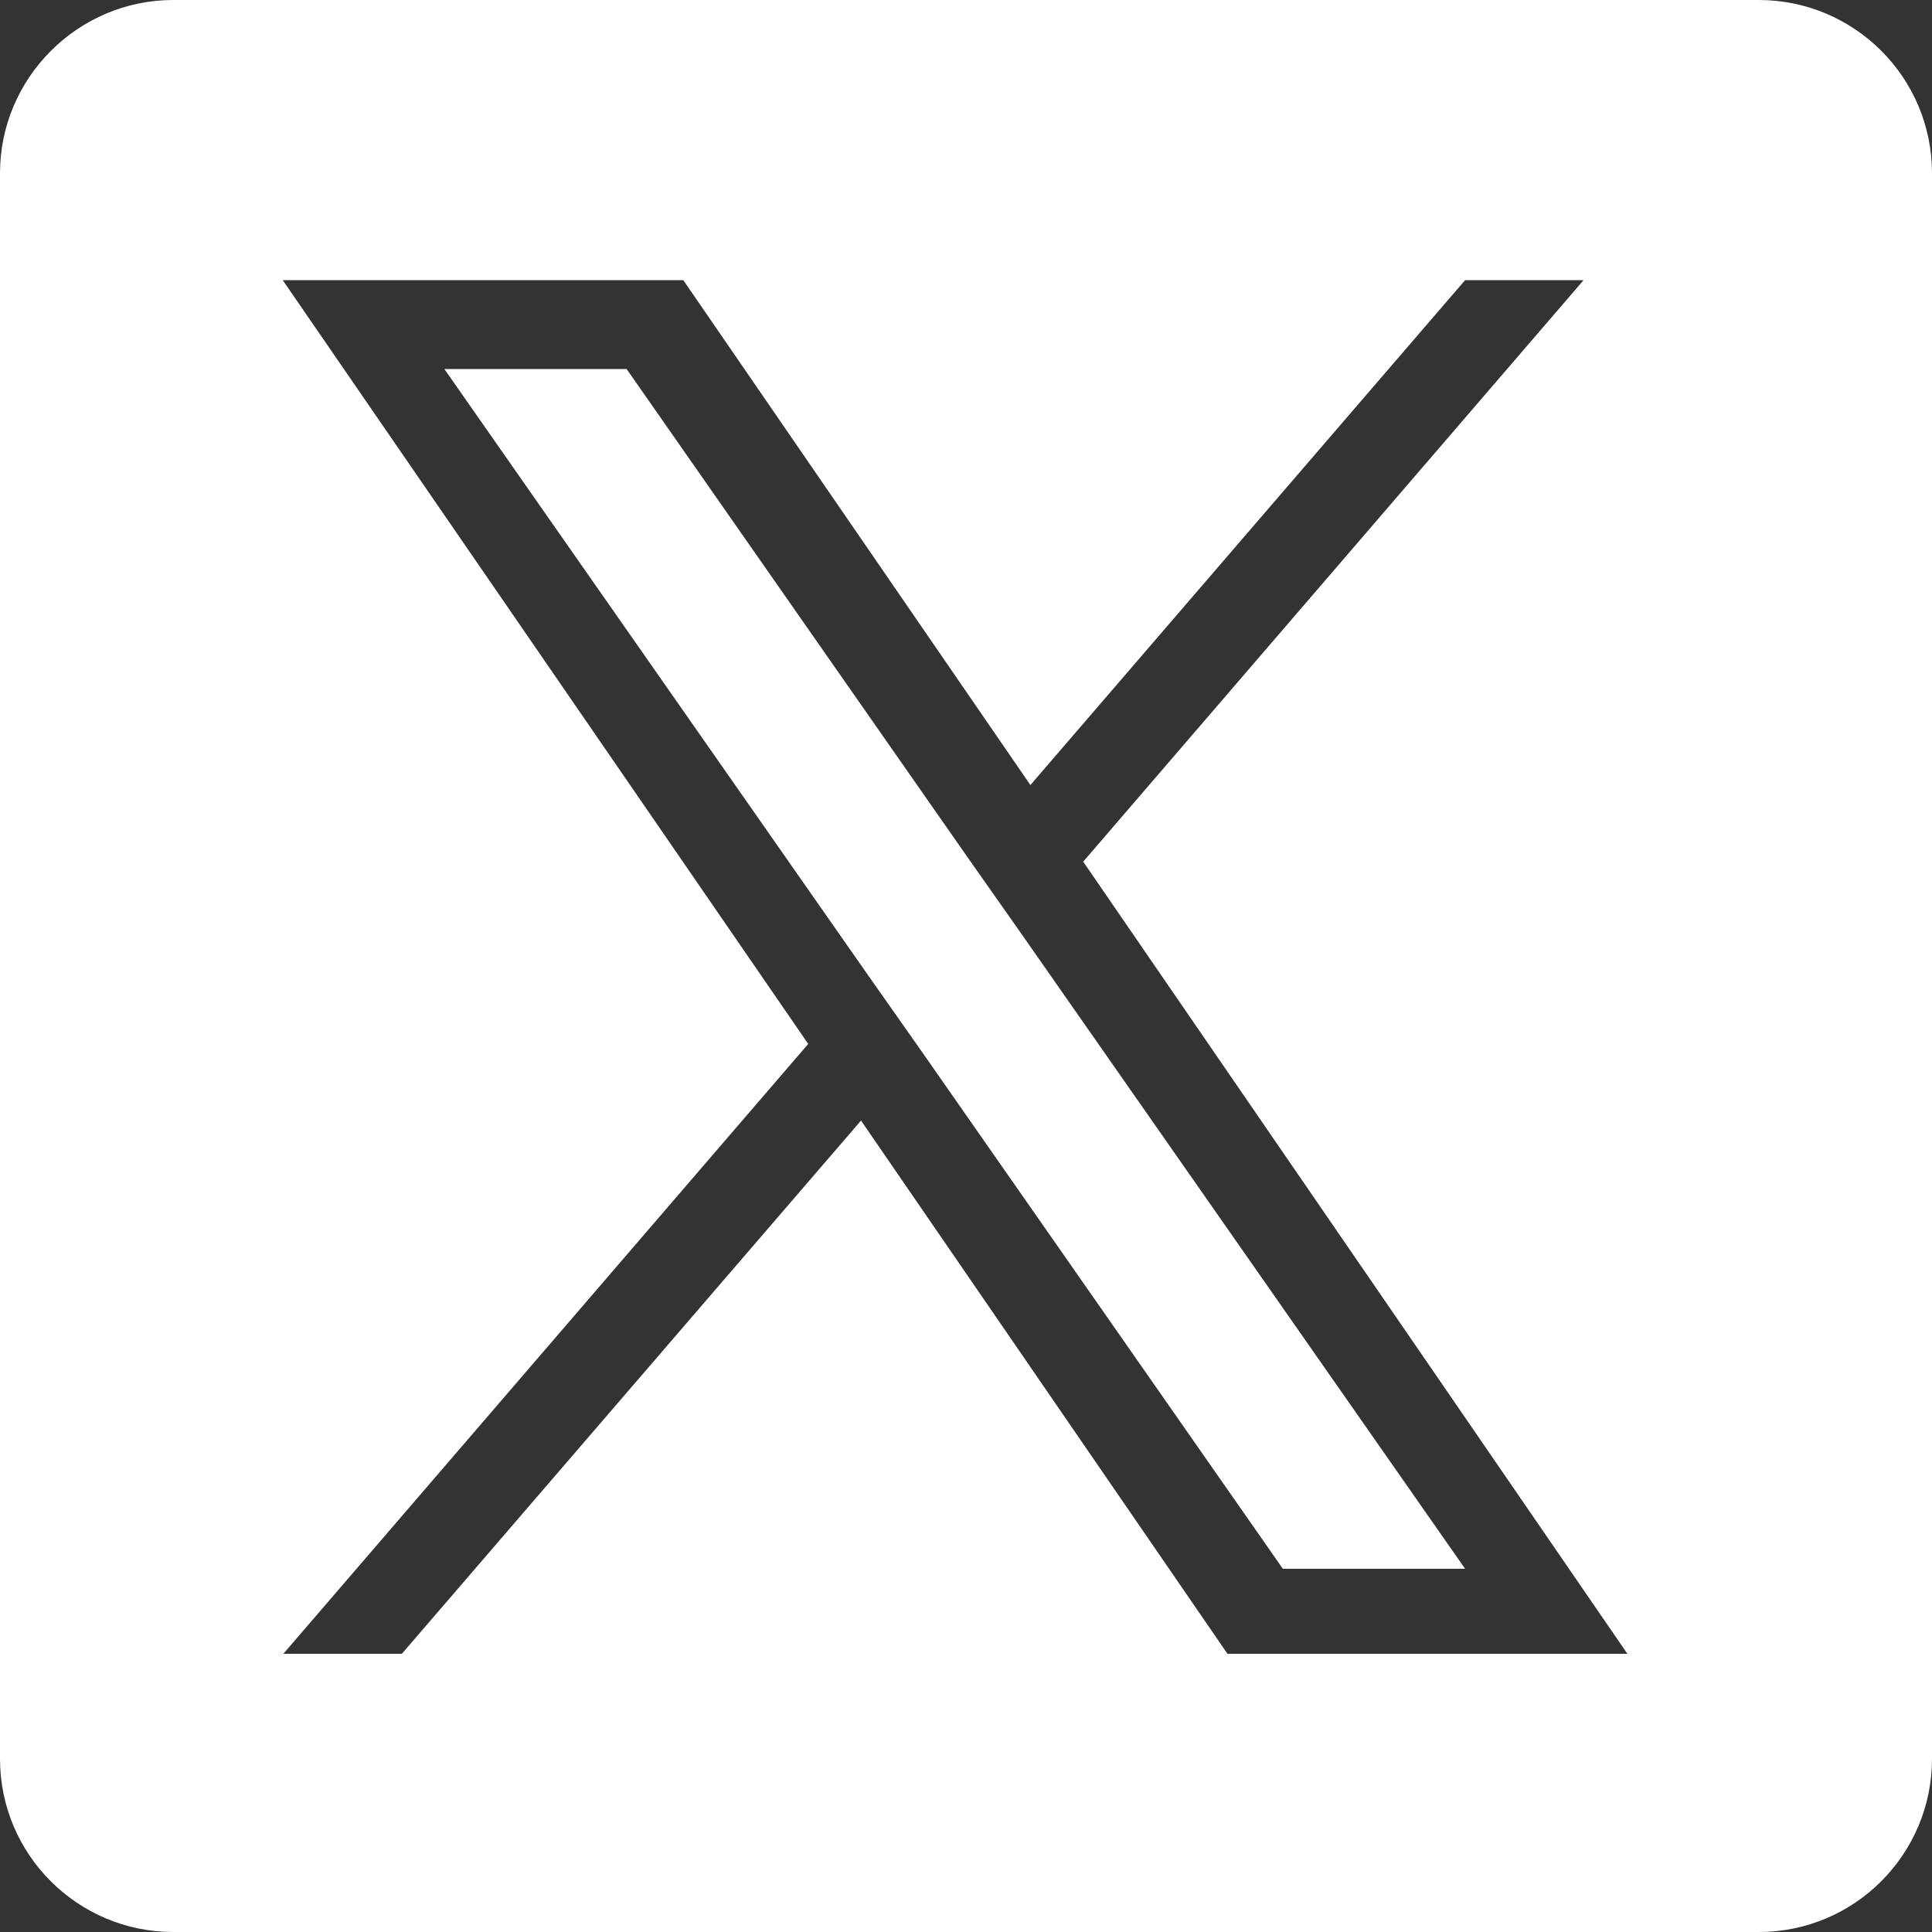 <?xml version="1.0" encoding="UTF-8"?>
<svg id="_レイヤー_1" data-name="レイヤー 1" xmlns="http://www.w3.org/2000/svg" width="30" height="30" viewBox="0 0 30 30">
  <rect x="0" y="0" width="30" height="30" fill="#333333" stroke="none"/>
  <defs>
    <style>
      .cls-1 {
        fill: #fff;
        stroke-width: 0px;
      }
    </style>
  </defs>
  <polygon class="cls-1" points="15.03 13.32 9.73 5.73 6.9 5.73 13.47 15.13 14.3 16.31 14.3 16.31 19.92 24.36 22.75 24.36 15.86 14.5 15.03 13.32"/>
  <path class="cls-1" d="m27.31,0H2.69C1.21,0,0,1.21,0,2.69v24.62c0,1.49,1.21,2.69,2.69,2.69h24.62c1.49,0,2.69-1.21,2.69-2.69V2.69c0-1.49-1.21-2.69-2.69-2.69Zm-8.25,25.68l-5.69-8.28-7.13,8.28h-1.84l8.15-9.47L4.39,4.35h6.22l5.39,7.84,6.75-7.84h1.84l-7.77,9.03h0l8.45,12.3h-6.22Z"/>
</svg>